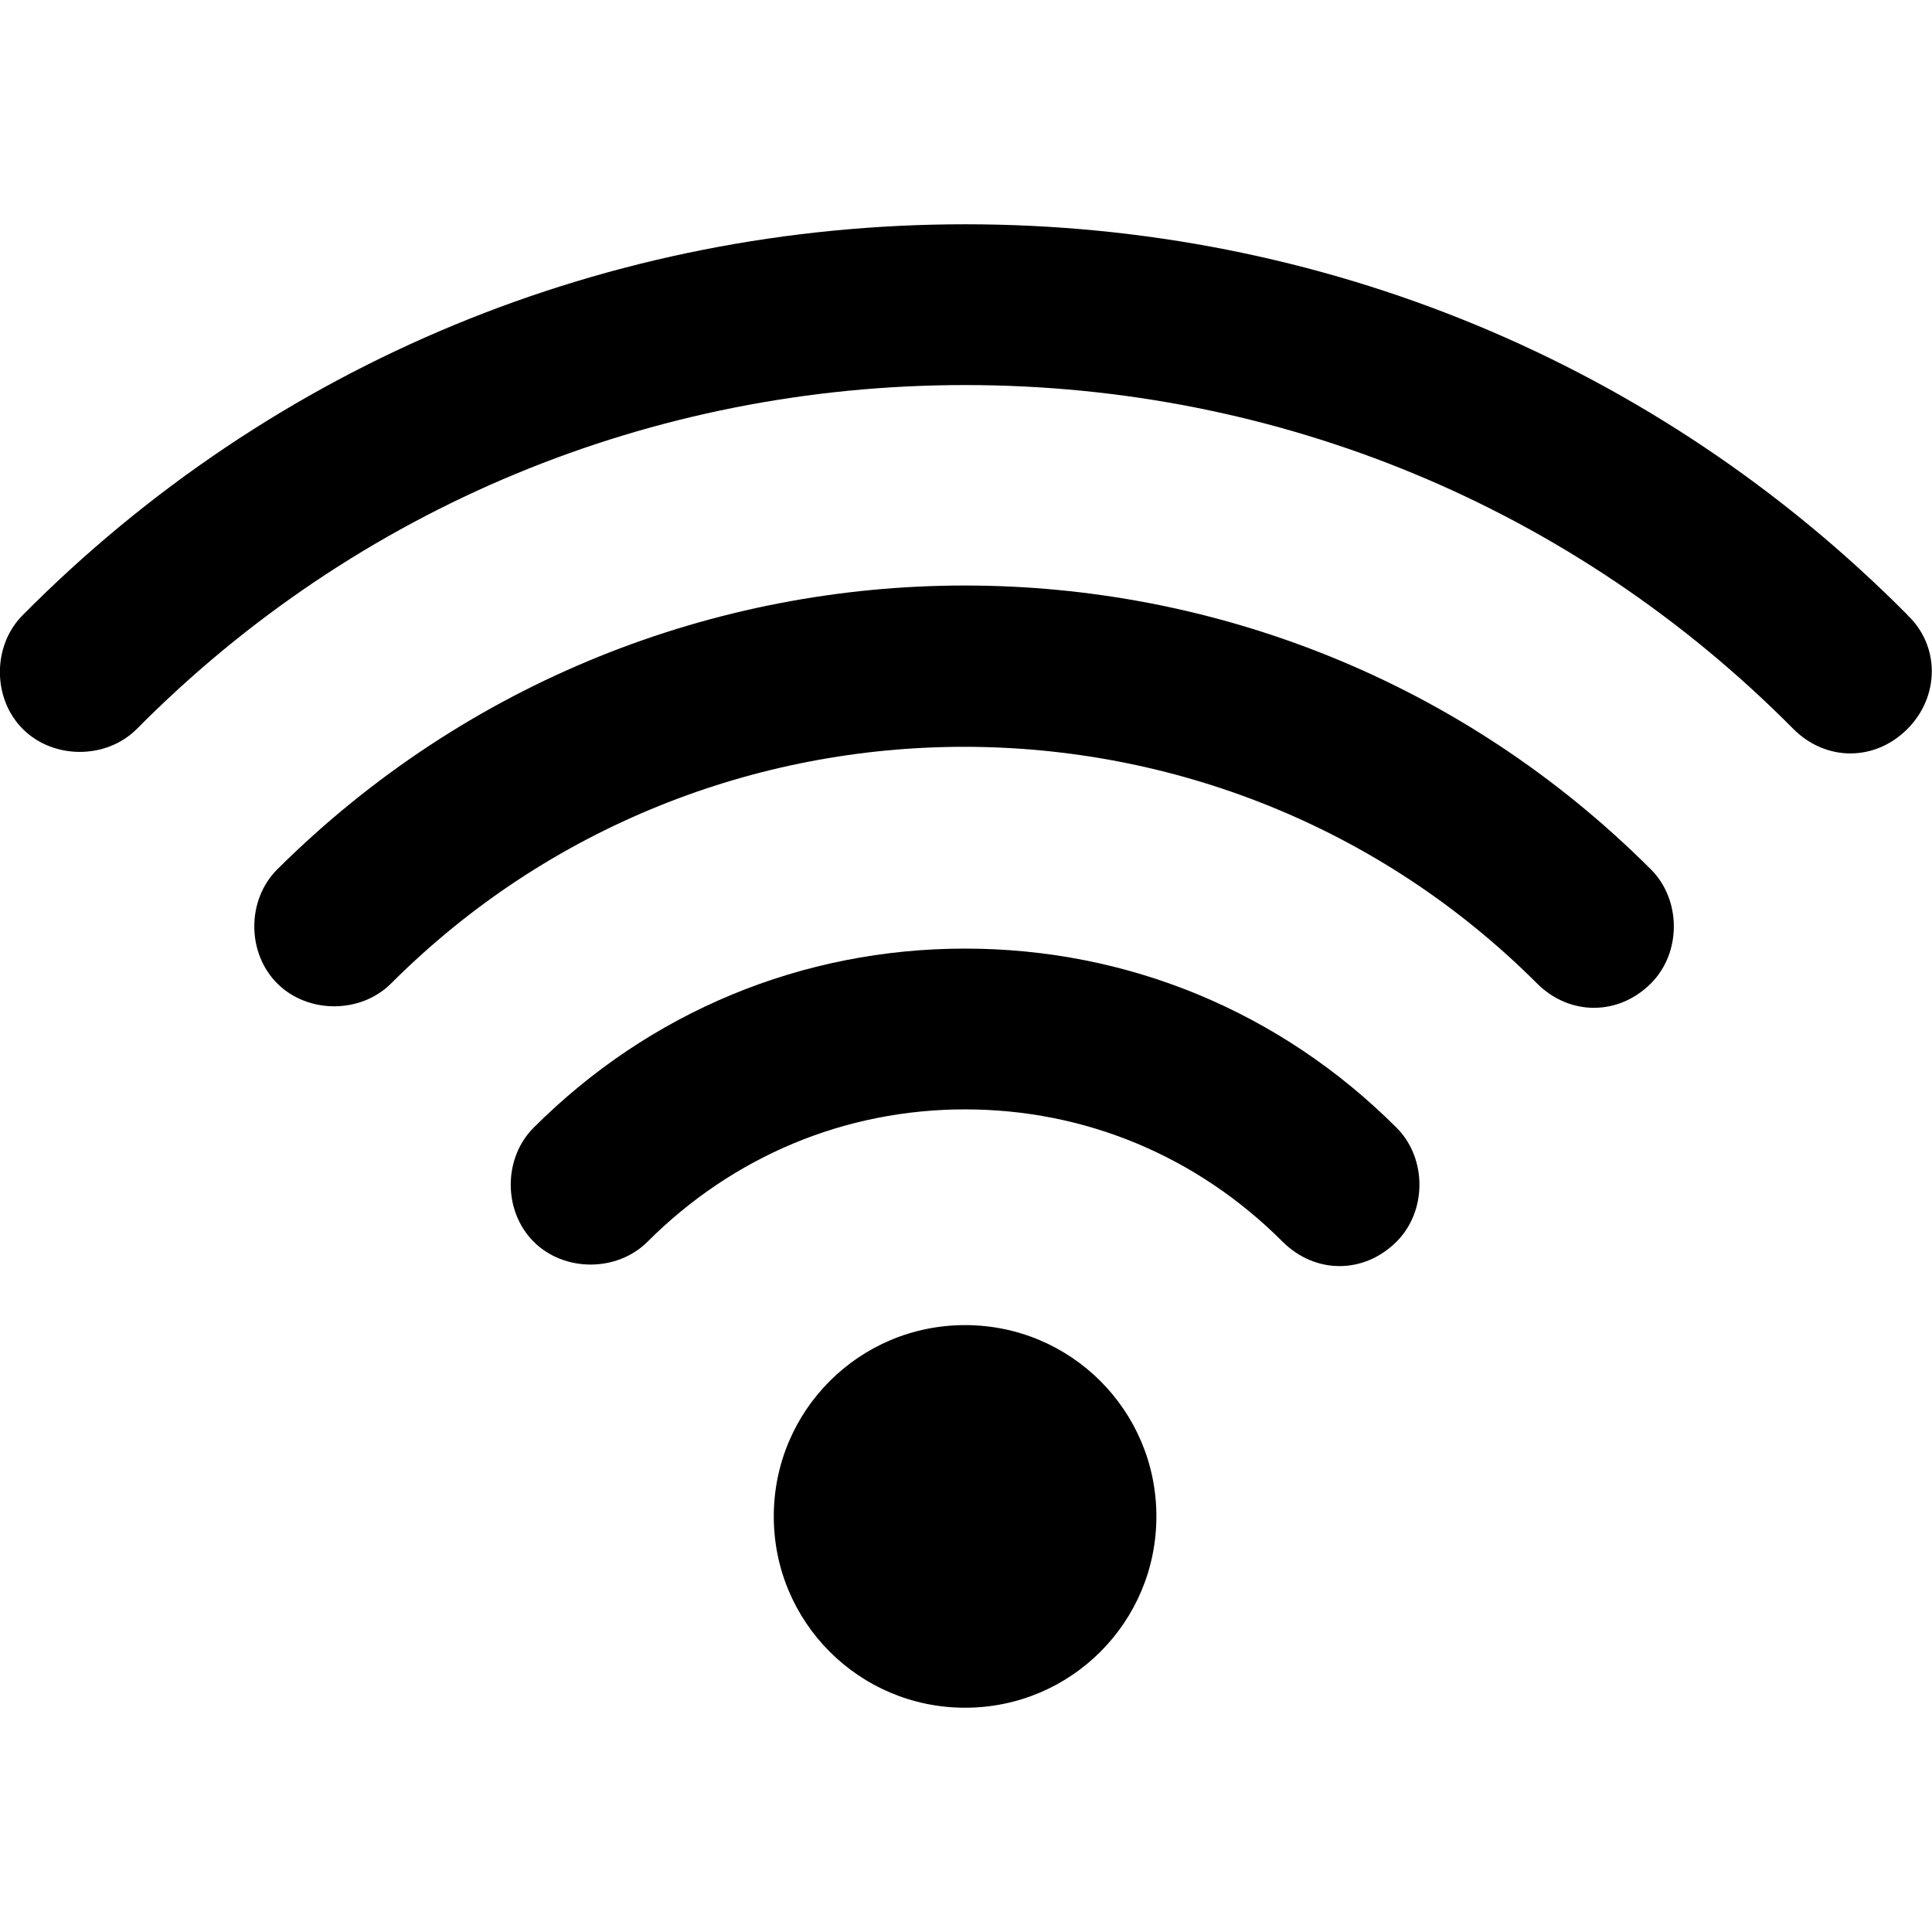 <?xml version="1.0" encoding="UTF-8"?> <svg xmlns="http://www.w3.org/2000/svg" id="Layer_1" viewBox="0 0 94.93 94.93"><path d="M93.73,30.22c-12.3-12.4-28.8-19.2-46.3-19.2S13.42,17.81,1.12,30.22c-1.5,1.5-1.5,4.1,0,5.6s4.1,1.5,5.6,0c10.8-10.9,25.3-16.9,40.7-16.9s29.9,6,40.7,16.9c.8,.8,1.8,1.2,2.8,1.2s2-.4,2.8-1.2c1.6-1.6,1.6-4.1,0-5.6Z"></path><path d="M13.62,42.72c-1.5,1.5-1.5,4.1,0,5.6s4.1,1.5,5.6,0c15.5-15.5,40.8-15.5,56.3,0,.8,.8,1.8,1.2,2.8,1.2s2-.4,2.8-1.2c1.5-1.5,1.5-4.1,0-5.6-18.6-18.6-48.8-18.6-67.5,0Z"></path><path d="M47.42,46.61c-8,0-15.5,3.1-21.2,8.8-1.5,1.5-1.5,4.1,0,5.6,1.5,1.5,4.1,1.5,5.6,0,4.2-4.2,9.7-6.5,15.6-6.5s11.4,2.3,15.6,6.5c.8,.8,1.8,1.2,2.8,1.2s2-.4,2.8-1.2c1.5-1.5,1.5-4.1,0-5.6-5.7-5.7-13.2-8.8-21.2-8.8Z"></path><path d="M47.42,65.11c-5.2,0-9.4,4.2-9.4,9.4s4.2,9.4,9.4,9.4,9.4-4.2,9.4-9.4-4.2-9.4-9.4-9.4Z"></path></svg> 